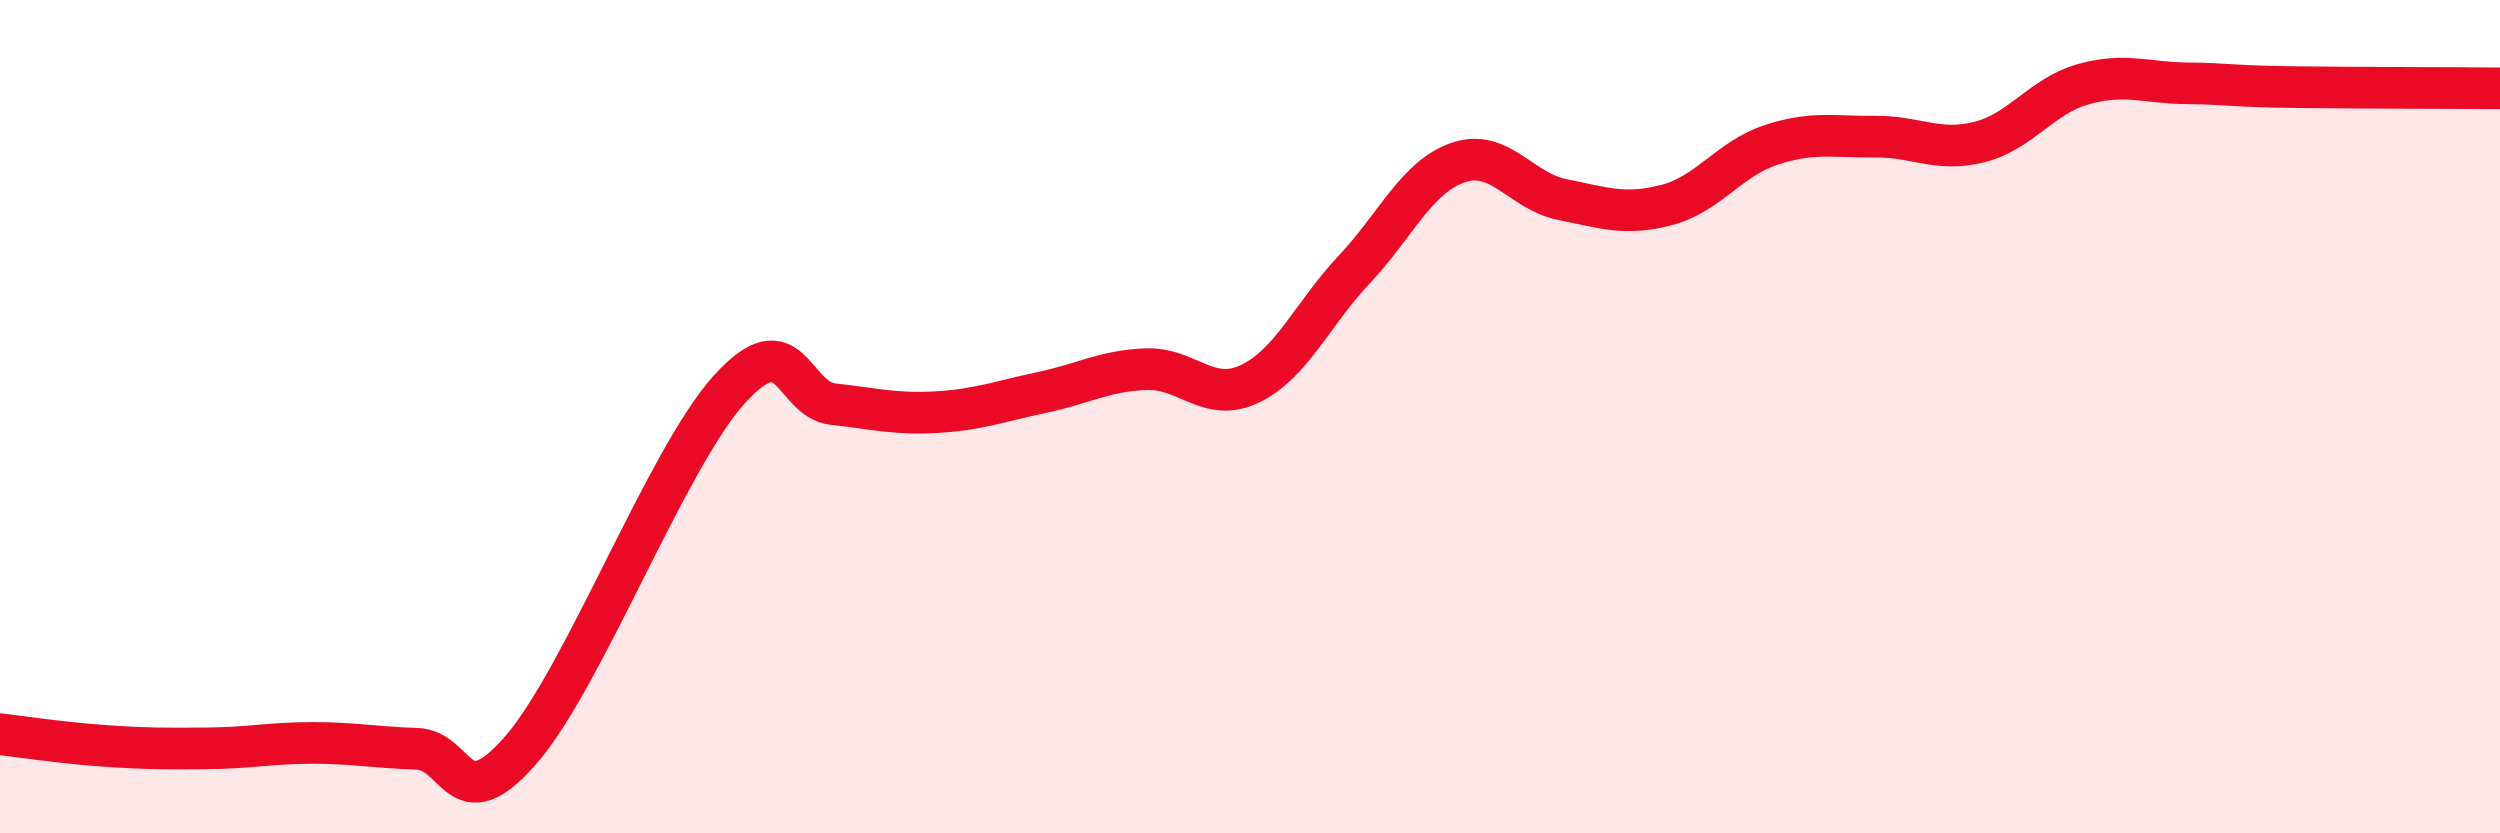 
    <svg width="60" height="20" viewBox="0 0 60 20" xmlns="http://www.w3.org/2000/svg">
      <path
        d="M 0,17.62 C 0.5,17.68 1.5,17.83 2.5,17.9 C 3.5,17.97 4,17.97 5,17.96 C 6,17.95 6.5,17.83 7.5,17.83 C 8.5,17.83 9,17.94 10,17.97 C 11,18 11,19.72 12.5,18 C 14,16.28 16,11.01 17.5,9.35 C 19,7.69 19,9.59 20,9.7 C 21,9.81 21.5,9.95 22.5,9.89 C 23.5,9.83 24,9.63 25,9.42 C 26,9.21 26.5,8.9 27.5,8.86 C 28.5,8.82 29,9.69 30,9.21 C 31,8.73 31.5,7.53 32.5,6.47 C 33.5,5.41 34,4.24 35,3.9 C 36,3.56 36.5,4.59 37.5,4.79 C 38.5,4.99 39,5.18 40,4.92 C 41,4.66 41.5,3.81 42.5,3.48 C 43.5,3.15 44,3.29 45,3.28 C 46,3.27 46.5,3.66 47.5,3.41 C 48.5,3.16 49,2.3 50,2.02 C 51,1.74 51.5,1.99 52.5,2 C 53.5,2.01 53.5,2.07 55,2.09 C 56.5,2.11 59,2.11 60,2.12L60 20L0 20Z"
        fill="#EB0A25"
        opacity="0.1"
        stroke-linecap="round"
        stroke-linejoin="round"
      />
      <path
        d="M 0,17.62 C 0.5,17.68 1.5,17.83 2.5,17.9 C 3.5,17.97 4,17.97 5,17.96 C 6,17.95 6.5,17.83 7.5,17.83 C 8.5,17.83 9,17.94 10,17.97 C 11,18 11,19.72 12.5,18 C 14,16.28 16,11.01 17.5,9.35 C 19,7.69 19,9.59 20,9.7 C 21,9.81 21.5,9.95 22.5,9.89 C 23.5,9.83 24,9.63 25,9.42 C 26,9.21 26.5,8.9 27.5,8.86 C 28.5,8.82 29,9.69 30,9.21 C 31,8.73 31.5,7.53 32.5,6.47 C 33.5,5.41 34,4.24 35,3.9 C 36,3.56 36.5,4.59 37.5,4.79 C 38.5,4.99 39,5.18 40,4.92 C 41,4.66 41.5,3.81 42.5,3.48 C 43.5,3.15 44,3.29 45,3.28 C 46,3.27 46.5,3.66 47.5,3.41 C 48.5,3.16 49,2.3 50,2.02 C 51,1.74 51.5,1.99 52.5,2 C 53.5,2.01 53.5,2.07 55,2.09 C 56.5,2.11 59,2.11 60,2.12"
        stroke="#EB0A25"
        stroke-width="1"
        fill="none"
        stroke-linecap="round"
        stroke-linejoin="round"
      />
    </svg>
  